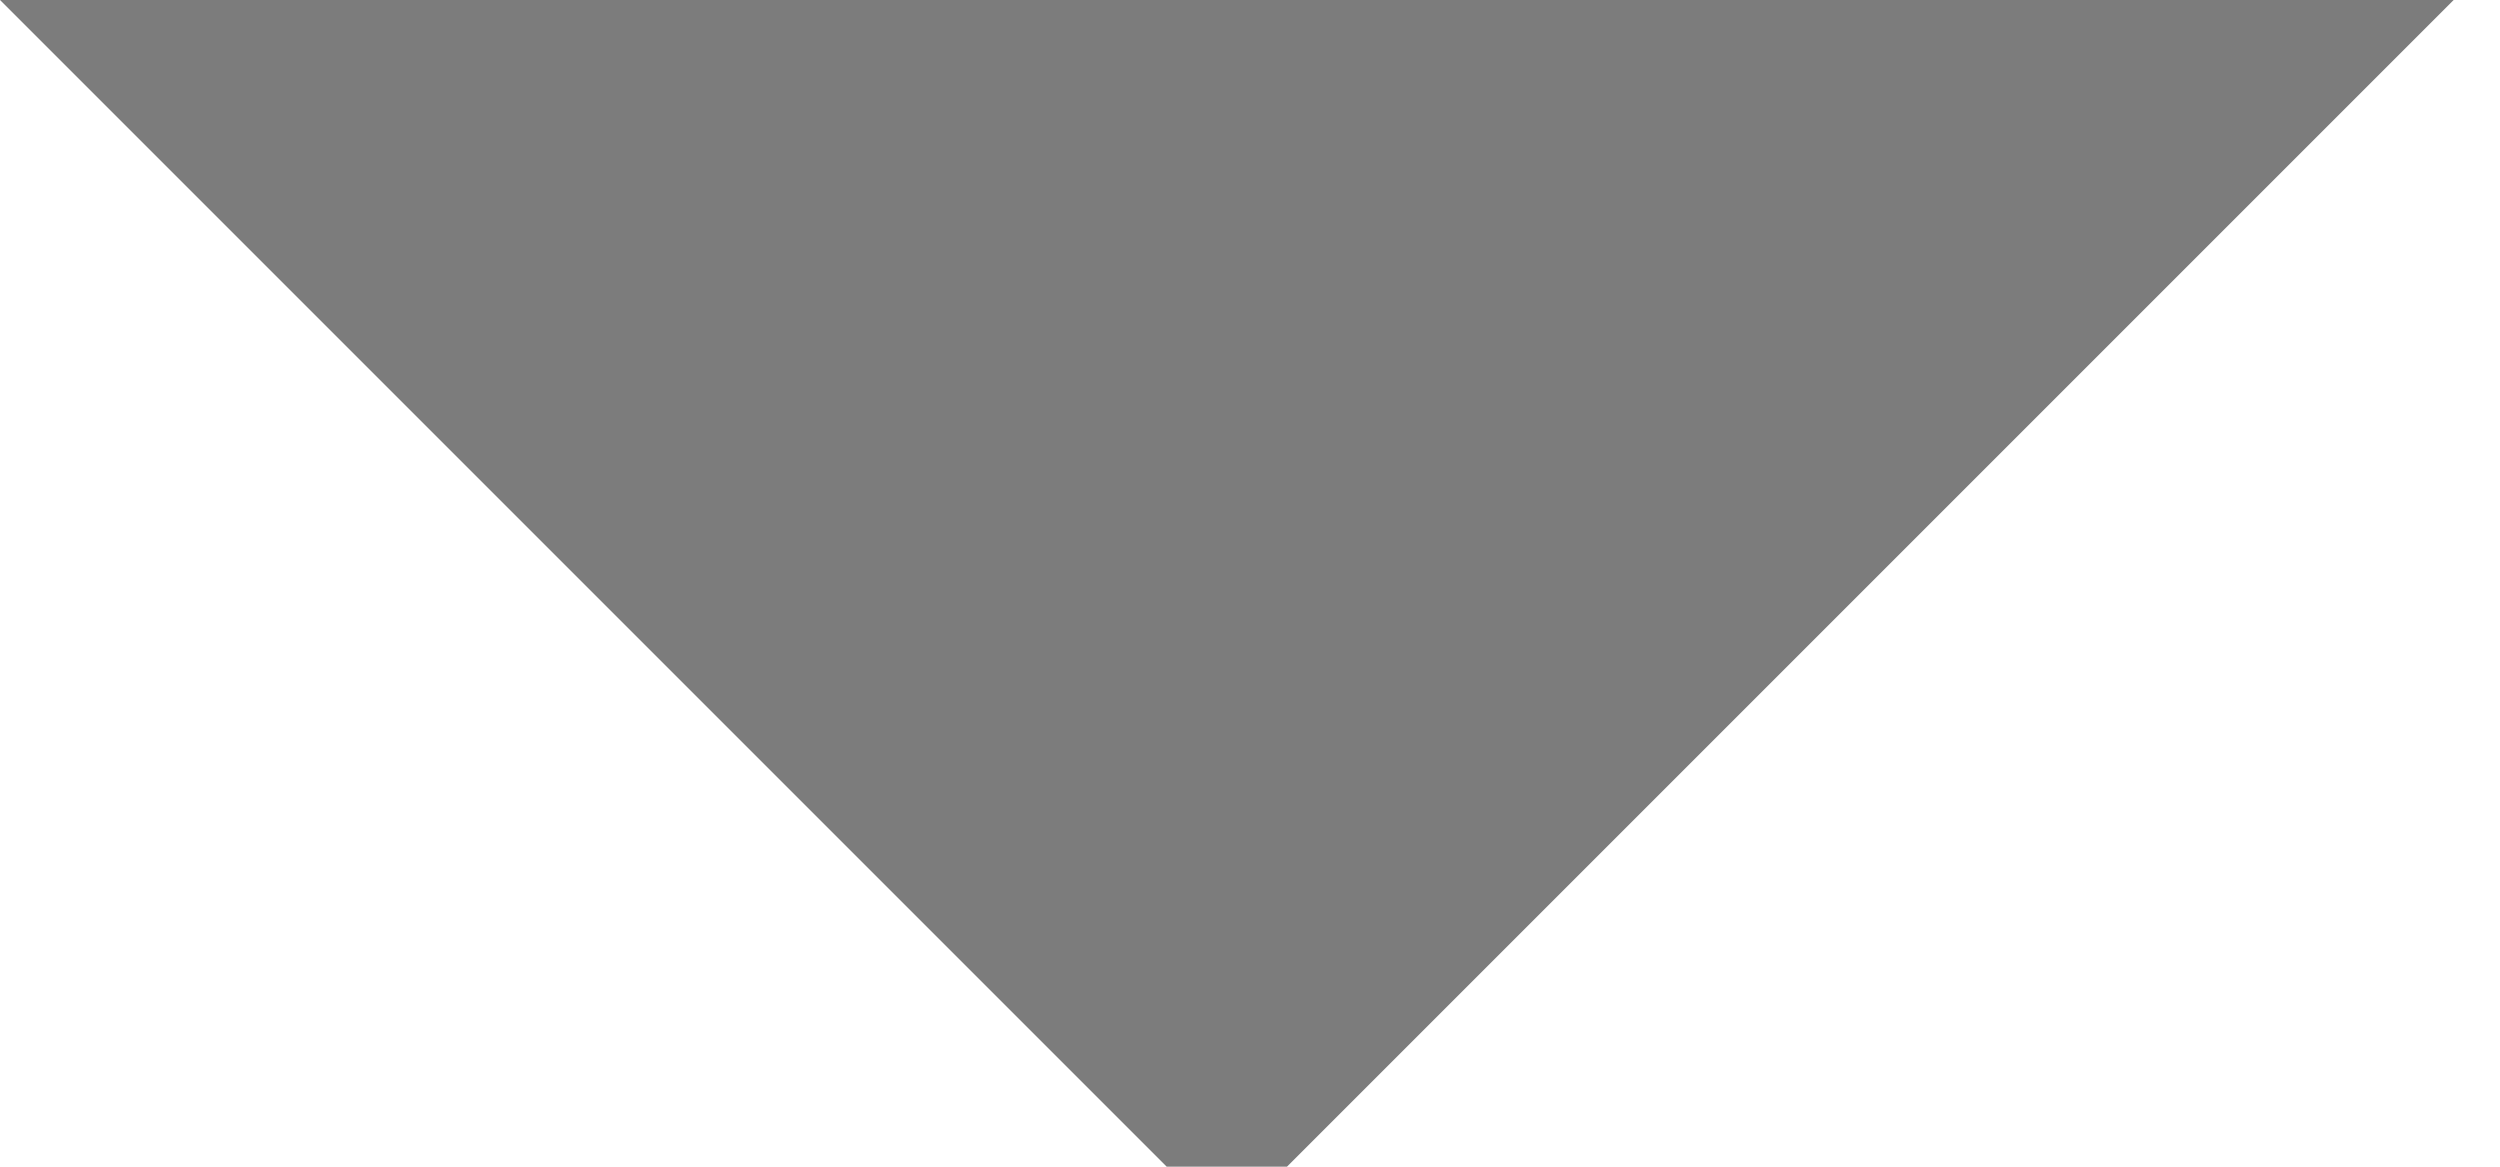 <svg width="15" height="7" xmlns="http://www.w3.org/2000/svg">
    <g>
        <path transform="rotate(45 7.361 -7.361)" fill="#7c7c7c"
              d="m17.771,-7.361l0,10.41l-10.41,0l10.41,-10.41z" data-name="Path 34" id="Path_34"/>
    </g>
</svg>